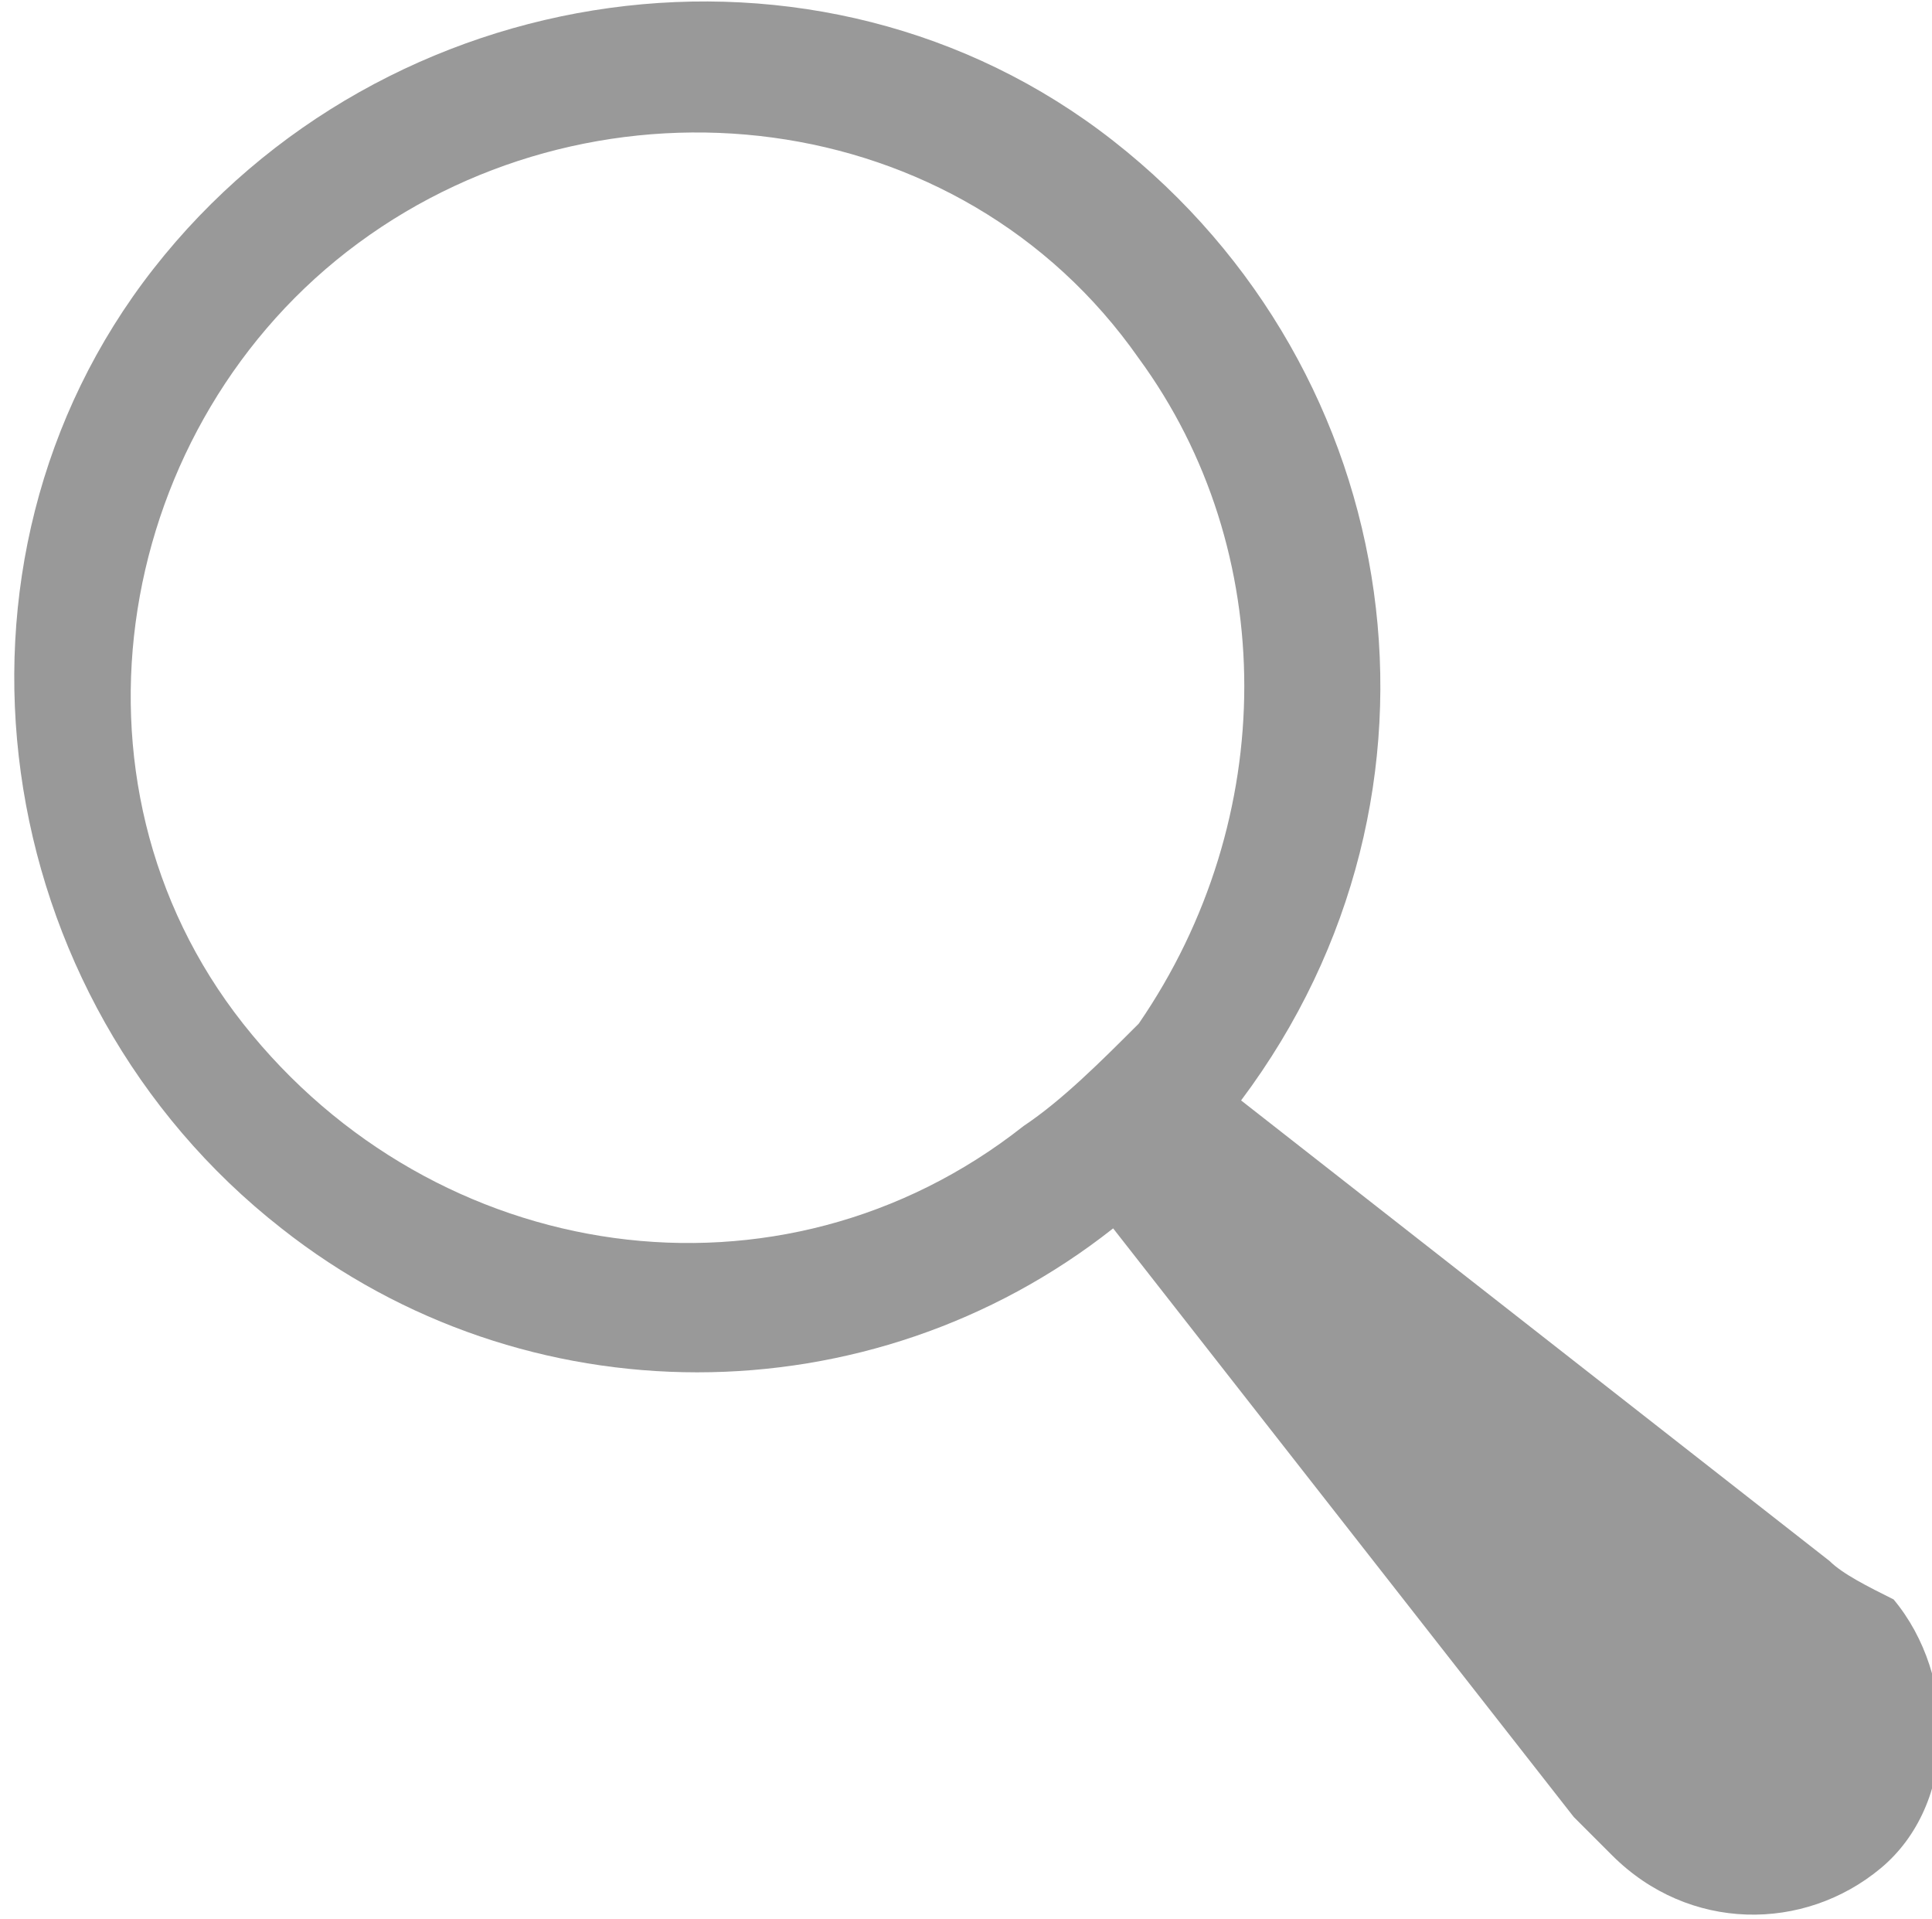 <?xml version="1.0" encoding="utf-8"?>
<!-- Generator: Adobe Illustrator 25.3.1, SVG Export Plug-In . SVG Version: 6.00 Build 0)  -->
<svg version="1.1" id="Layer_1" xmlns="http://www.w3.org/2000/svg" xmlns:xlink="http://www.w3.org/1999/xlink" x="0px" y="0px"
	 viewBox="0 0 15.1 15" style="enable-background:new 0 0 15.1 15;" xml:space="preserve">
<style type="text/css">
	.st0{fill:#999999;}
</style>
<path class="st0" d="M14.3,12.2L9.7,8.6c1.8-2.4,1.3-5.7-1-7.5s-5.7-1.3-7.5,1s-1.3,5.7,1,7.5c1.9,1.5,4.6,1.5,6.5,0l3.6,4.6
	c0.1,0.1,0.2,0.2,0.3,0.3c0.6,0.6,1.5,0.6,2.1,0.1s0.6-1.5,0.1-2.1C14.6,12.4,14.4,12.3,14.3,12.2z M8,8.8C6.1,10.3,3.4,9.9,1.9,8
	S0.9,3.3,2.8,1.9s4.7-1.1,6.1,0.9C10,4.3,10,6.4,8.9,8C8.6,8.3,8.3,8.6,8,8.8z"/>
</svg>
